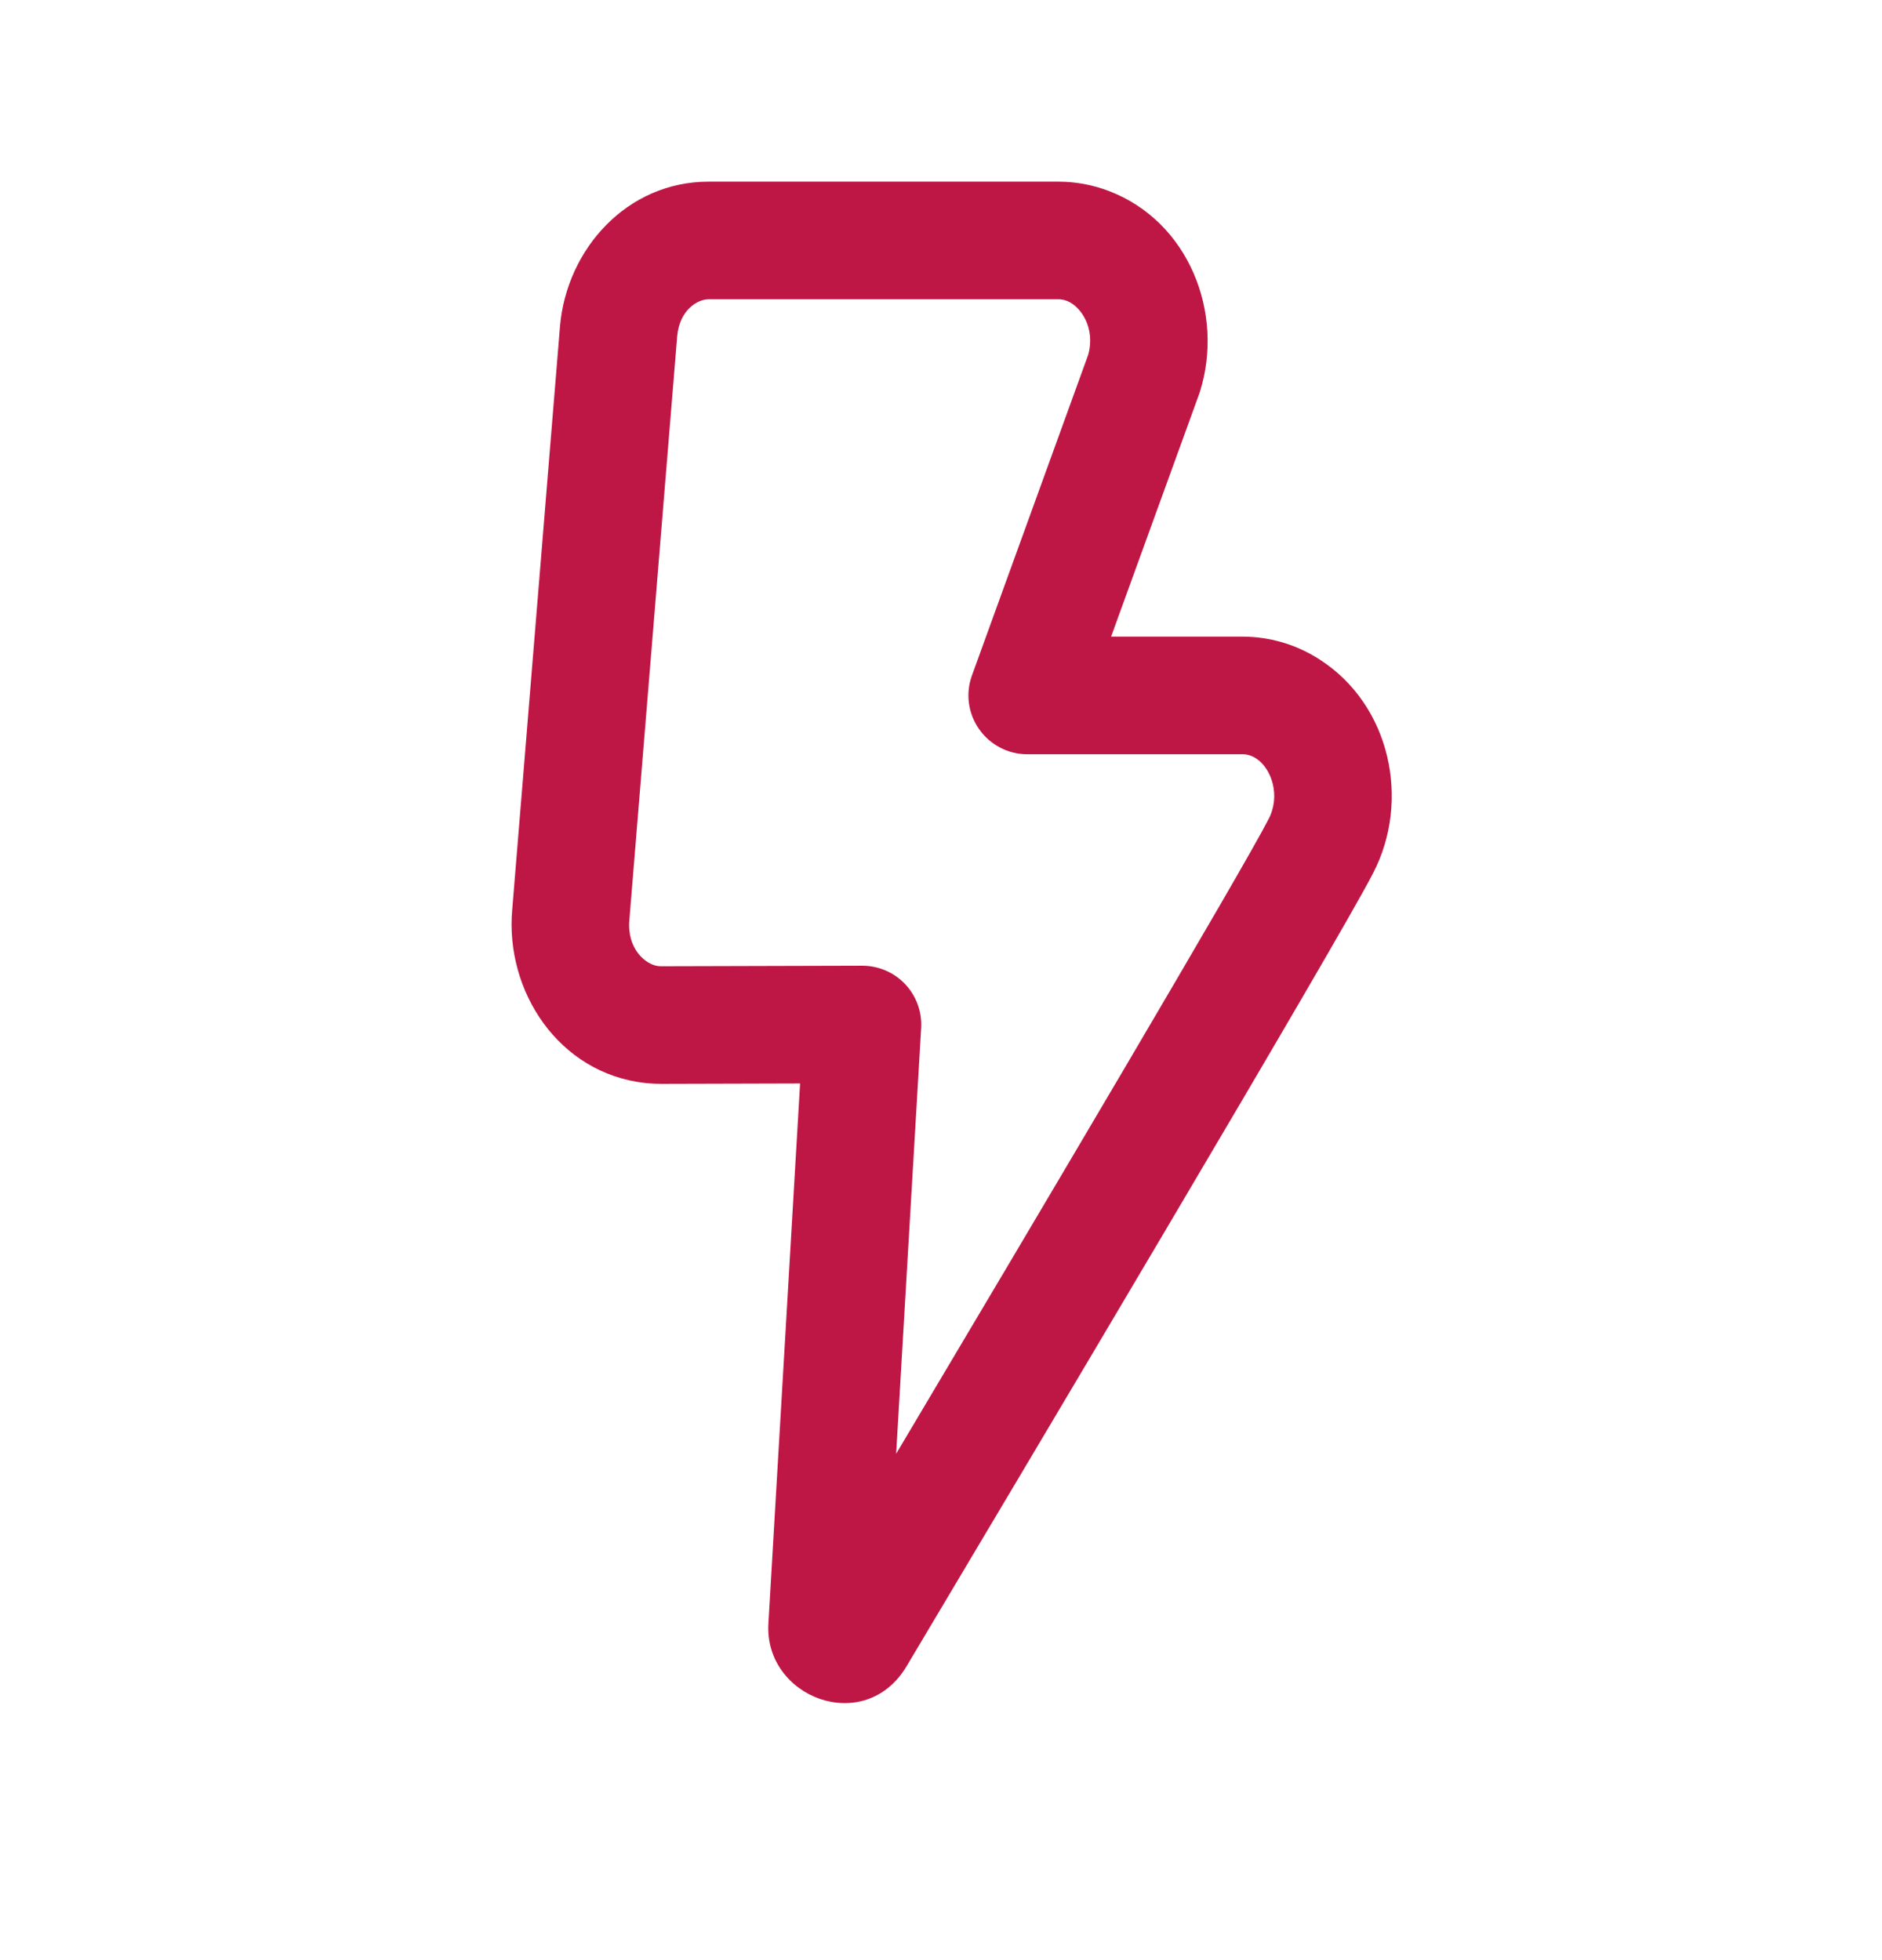 <svg width="24" height="25" viewBox="0 0 24 25" fill="none" xmlns="http://www.w3.org/2000/svg">
<path fill-rule="evenodd" clip-rule="evenodd" d="M8.636 4.285L8.026 11.733C7.993 12.099 8.23 12.3 8.389 12.321L8.409 12.323C8.409 12.323 8.409 12.323 8.41 12.323C8.41 12.323 8.41 12.323 8.411 12.323L8.432 12.324L10.996 12.317C11.203 12.317 11.401 12.402 11.543 12.552C11.685 12.703 11.759 12.905 11.747 13.111L11.428 18.542C13.199 15.564 15.858 11.075 16.174 10.453L16.178 10.446C16.333 10.149 16.216 9.801 16.018 9.673C15.96 9.635 15.901 9.62 15.846 9.62L13.1 9.62C12.855 9.62 12.626 9.5 12.486 9.3C12.345 9.1 12.311 8.844 12.395 8.614L13.876 4.528C13.973 4.192 13.787 3.907 13.606 3.838C13.57 3.824 13.534 3.817 13.499 3.817H9.036C8.895 3.817 8.667 3.953 8.636 4.285ZM7.142 4.153C7.23 3.178 7.993 2.317 9.036 2.317H13.499C13.719 2.317 13.936 2.358 14.141 2.436C15.161 2.826 15.613 3.991 15.305 4.986C15.302 4.997 15.298 5.009 15.294 5.02L14.169 8.12L15.846 8.12C16.198 8.12 16.538 8.223 16.831 8.413C17.733 8.994 17.991 10.211 17.51 11.137C17.07 11.998 12.892 19.018 11.561 21.252C11.028 22.146 9.743 21.653 9.799 20.706L10.203 13.819L8.428 13.824L8.412 13.824L8.406 13.823C8.383 13.823 8.355 13.823 8.327 13.821C8.298 13.819 8.27 13.817 8.248 13.815L8.228 13.813C7.122 13.69 6.44 12.639 6.532 11.602L7.142 4.153Z" fill="#BF1745"/>
</svg>
